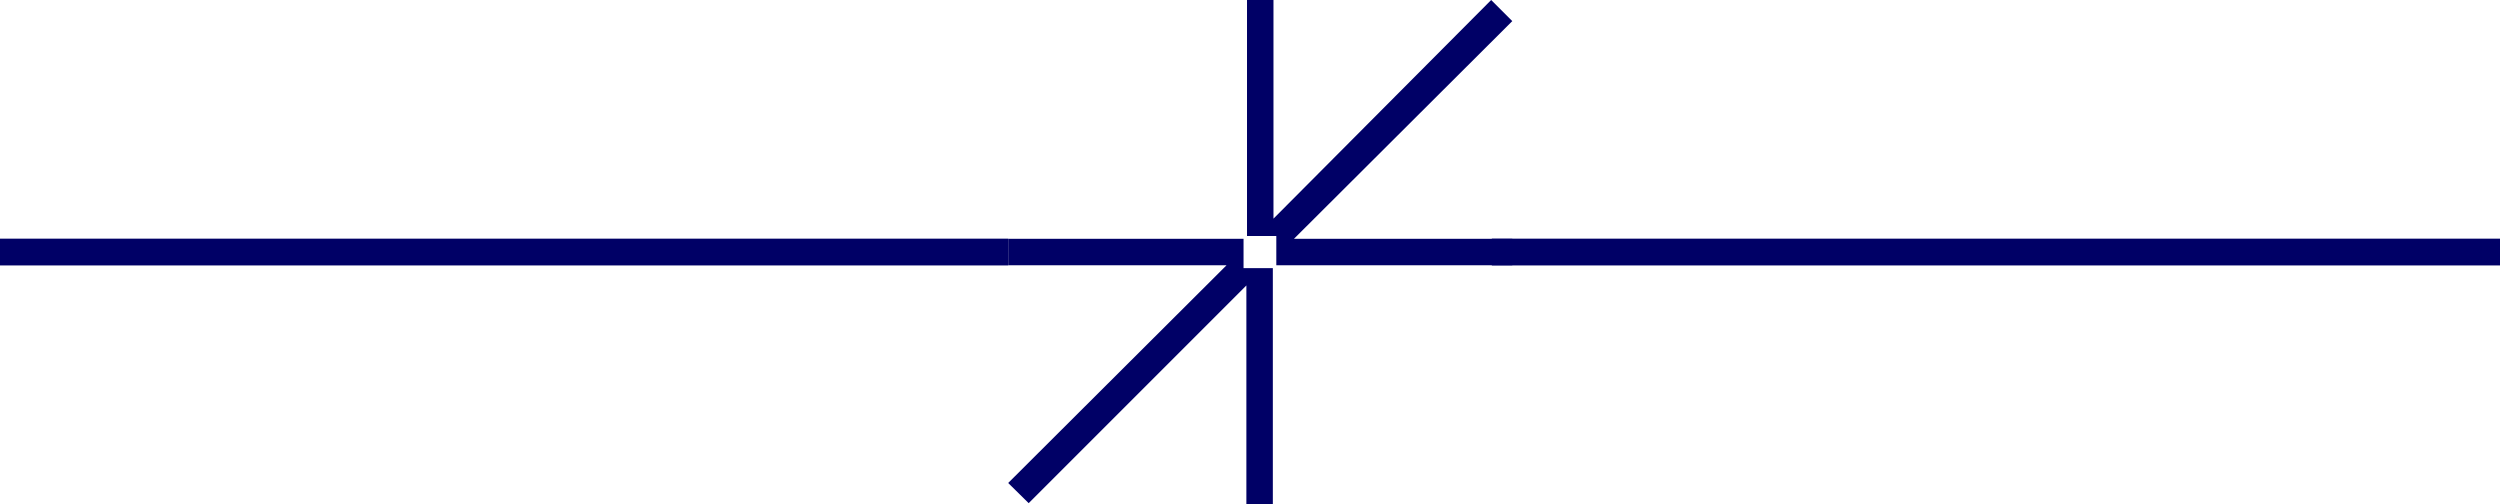 <svg xmlns="http://www.w3.org/2000/svg" id="&#x421;&#x43B;&#x43E;&#x439;_1" data-name="&#x421;&#x43B;&#x43E;&#x439; 1" viewBox="0 0 79.35 16"><defs><style>.cls-1{fill:none;stroke:#006;stroke-width:0.85px;}.cls-2{fill:#006;}</style></defs><title>End</title><path class="cls-1" d="M0,8H32"></path><path class="cls-2" d="M32,7.58v.84h6.93L32,15.33l.65.64,6.91-6.91V16h.84V8.51h-.93V7.58Z"></path><path class="cls-2" d="M41.07,7.58,48,.67,47.33,0,40.42,6.94V0h-.84V7.49h.93v.93H48V7.58Z"></path><path class="cls-1" d="M47.35,8h32"></path></svg>